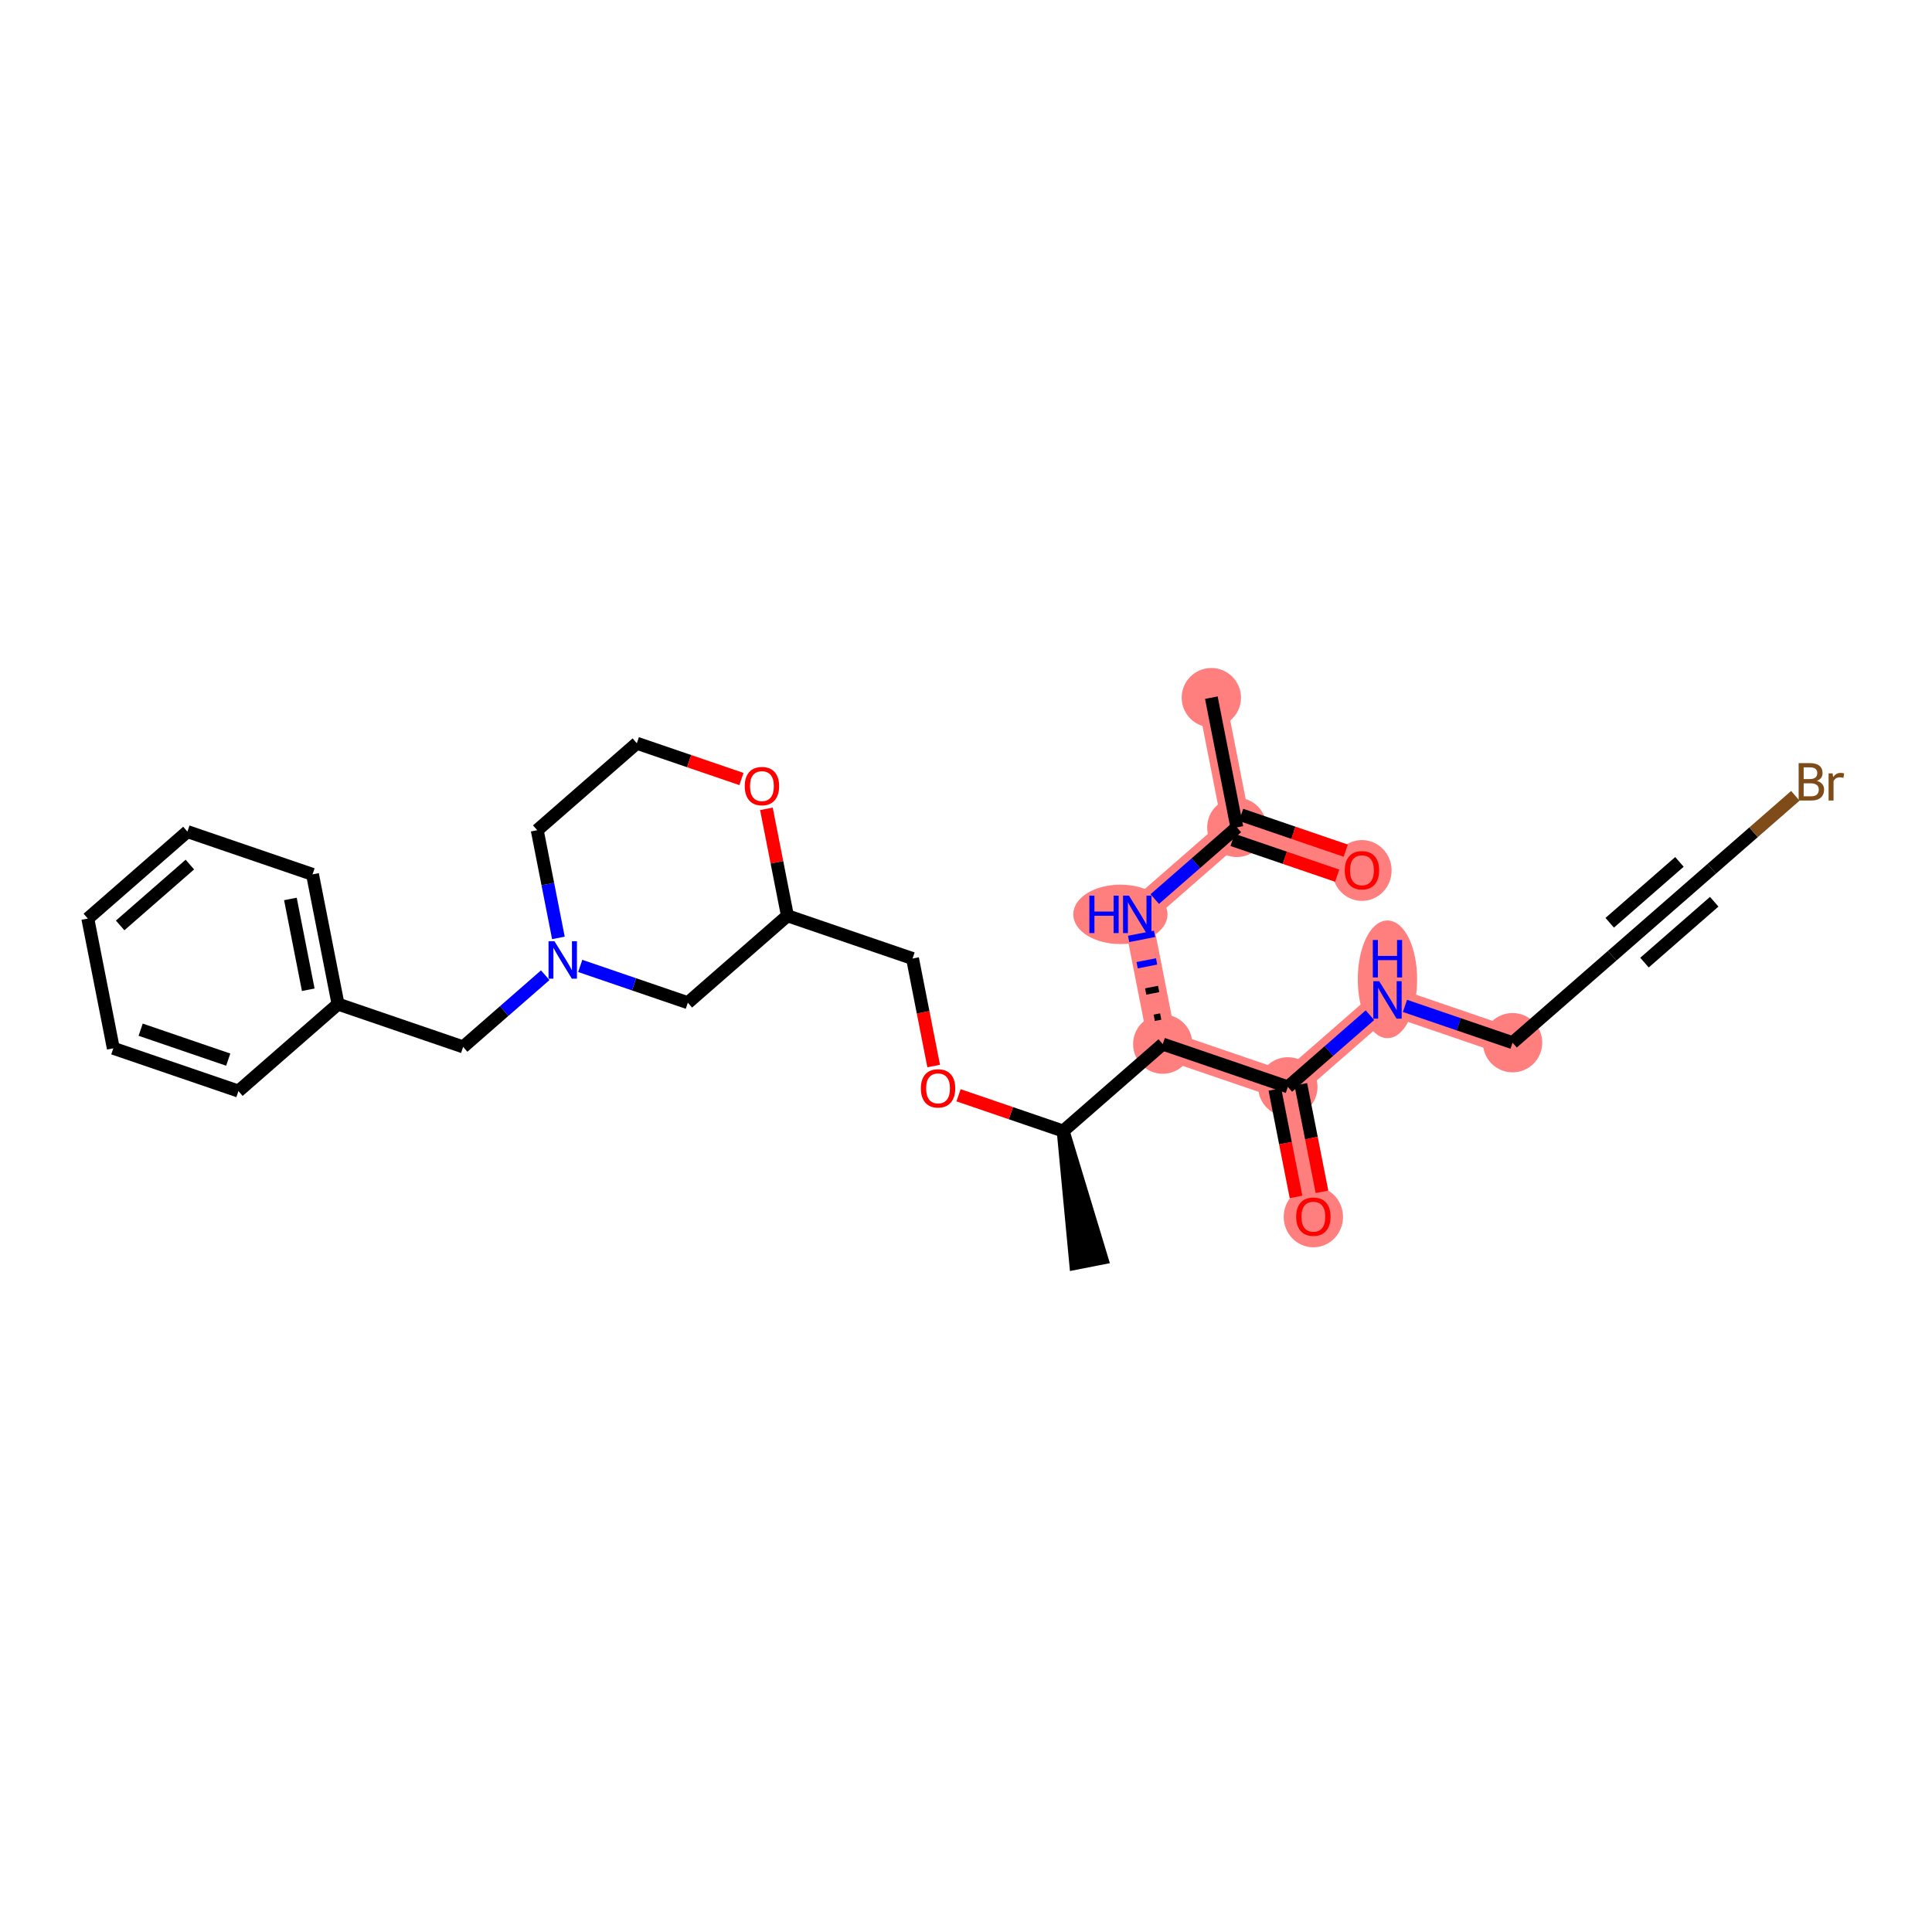 <?xml version='1.0' encoding='iso-8859-1'?>
<svg version='1.1' baseProfile='full'
              xmlns='http://www.w3.org/2000/svg'
                      xmlns:rdkit='http://www.rdkit.org/xml'
                      xmlns:xlink='http://www.w3.org/1999/xlink'
                  xml:space='preserve'
width='300px' height='300px' viewBox='0 0 300 300'>
<!-- END OF HEADER -->
<rect style='opacity:1.0;fill:#FFFFFF;stroke:none' width='300' height='300' x='0' y='0'> </rect>
<rect style='opacity:1.0;fill:#FFFFFF;stroke:none' width='300' height='300' x='0' y='0'> </rect>
<path d='M 188.097,108.333 L 192.057,128.478' style='fill:none;fill-rule:evenodd;stroke:#FF7F7F;stroke-width:4.4px;stroke-linecap:butt;stroke-linejoin:miter;stroke-opacity:1' />
<path d='M 192.057,128.478 L 211.484,135.121' style='fill:none;fill-rule:evenodd;stroke:#FF7F7F;stroke-width:4.4px;stroke-linecap:butt;stroke-linejoin:miter;stroke-opacity:1' />
<path d='M 192.057,128.478 L 176.592,141.981' style='fill:none;fill-rule:evenodd;stroke:#FF7F7F;stroke-width:4.4px;stroke-linecap:butt;stroke-linejoin:miter;stroke-opacity:1' />
<path d='M 176.592,141.981 L 180.552,162.126' style='fill:none;fill-rule:evenodd;stroke:#FF7F7F;stroke-width:4.4px;stroke-linecap:butt;stroke-linejoin:miter;stroke-opacity:1' />
<path d='M 180.552,162.126 L 199.979,168.768' style='fill:none;fill-rule:evenodd;stroke:#FF7F7F;stroke-width:4.4px;stroke-linecap:butt;stroke-linejoin:miter;stroke-opacity:1' />
<path d='M 199.979,168.768 L 203.939,188.913' style='fill:none;fill-rule:evenodd;stroke:#FF7F7F;stroke-width:4.4px;stroke-linecap:butt;stroke-linejoin:miter;stroke-opacity:1' />
<path d='M 199.979,168.768 L 215.444,155.265' style='fill:none;fill-rule:evenodd;stroke:#FF7F7F;stroke-width:4.4px;stroke-linecap:butt;stroke-linejoin:miter;stroke-opacity:1' />
<path d='M 215.444,155.265 L 234.871,161.908' style='fill:none;fill-rule:evenodd;stroke:#FF7F7F;stroke-width:4.4px;stroke-linecap:butt;stroke-linejoin:miter;stroke-opacity:1' />
<ellipse cx='188.097' cy='108.333' rx='4.106' ry='4.106'  style='fill:#FF7F7F;fill-rule:evenodd;stroke:#FF7F7F;stroke-width:1.0px;stroke-linecap:butt;stroke-linejoin:miter;stroke-opacity:1' />
<ellipse cx='192.057' cy='128.478' rx='4.106' ry='4.106'  style='fill:#FF7F7F;fill-rule:evenodd;stroke:#FF7F7F;stroke-width:1.0px;stroke-linecap:butt;stroke-linejoin:miter;stroke-opacity:1' />
<ellipse cx='211.484' cy='135.166' rx='4.106' ry='4.222'  style='fill:#FF7F7F;fill-rule:evenodd;stroke:#FF7F7F;stroke-width:1.0px;stroke-linecap:butt;stroke-linejoin:miter;stroke-opacity:1' />
<ellipse cx='173.976' cy='141.981' rx='6.817' ry='4.111'  style='fill:#FF7F7F;fill-rule:evenodd;stroke:#FF7F7F;stroke-width:1.0px;stroke-linecap:butt;stroke-linejoin:miter;stroke-opacity:1' />
<ellipse cx='180.552' cy='162.126' rx='4.106' ry='4.106'  style='fill:#FF7F7F;fill-rule:evenodd;stroke:#FF7F7F;stroke-width:1.0px;stroke-linecap:butt;stroke-linejoin:miter;stroke-opacity:1' />
<ellipse cx='199.979' cy='168.768' rx='4.106' ry='4.106'  style='fill:#FF7F7F;fill-rule:evenodd;stroke:#FF7F7F;stroke-width:1.0px;stroke-linecap:butt;stroke-linejoin:miter;stroke-opacity:1' />
<ellipse cx='203.939' cy='188.958' rx='4.106' ry='4.222'  style='fill:#FF7F7F;fill-rule:evenodd;stroke:#FF7F7F;stroke-width:1.0px;stroke-linecap:butt;stroke-linejoin:miter;stroke-opacity:1' />
<ellipse cx='215.444' cy='152.068' rx='4.106' ry='8.634'  style='fill:#FF7F7F;fill-rule:evenodd;stroke:#FF7F7F;stroke-width:1.0px;stroke-linecap:butt;stroke-linejoin:miter;stroke-opacity:1' />
<ellipse cx='234.871' cy='161.908' rx='4.106' ry='4.106'  style='fill:#FF7F7F;fill-rule:evenodd;stroke:#FF7F7F;stroke-width:1.0px;stroke-linecap:butt;stroke-linejoin:miter;stroke-opacity:1' />
<path class='bond-0 atom-0 atom-1' d='M 188.097,108.333 L 192.057,128.478' style='fill:none;fill-rule:evenodd;stroke:#000000;stroke-width:2.0px;stroke-linecap:butt;stroke-linejoin:miter;stroke-opacity:1' />
<path class='bond-1 atom-1 atom-2' d='M 191.393,130.421 L 199.515,133.198' style='fill:none;fill-rule:evenodd;stroke:#000000;stroke-width:2.0px;stroke-linecap:butt;stroke-linejoin:miter;stroke-opacity:1' />
<path class='bond-1 atom-1 atom-2' d='M 199.515,133.198 L 207.637,135.975' style='fill:none;fill-rule:evenodd;stroke:#FF0000;stroke-width:2.0px;stroke-linecap:butt;stroke-linejoin:miter;stroke-opacity:1' />
<path class='bond-1 atom-1 atom-2' d='M 192.722,126.535 L 200.844,129.313' style='fill:none;fill-rule:evenodd;stroke:#000000;stroke-width:2.0px;stroke-linecap:butt;stroke-linejoin:miter;stroke-opacity:1' />
<path class='bond-1 atom-1 atom-2' d='M 200.844,129.313 L 208.966,132.09' style='fill:none;fill-rule:evenodd;stroke:#FF0000;stroke-width:2.0px;stroke-linecap:butt;stroke-linejoin:miter;stroke-opacity:1' />
<path class='bond-2 atom-1 atom-3' d='M 192.057,128.478 L 185.684,134.043' style='fill:none;fill-rule:evenodd;stroke:#000000;stroke-width:2.0px;stroke-linecap:butt;stroke-linejoin:miter;stroke-opacity:1' />
<path class='bond-2 atom-1 atom-3' d='M 185.684,134.043 L 179.31,139.607' style='fill:none;fill-rule:evenodd;stroke:#0000FF;stroke-width:2.0px;stroke-linecap:butt;stroke-linejoin:miter;stroke-opacity:1' />
<path class='bond-3 atom-4 atom-3' d='M 180.234,157.845 L 179.227,158.043' style='fill:none;fill-rule:evenodd;stroke:#000000;stroke-width:1.0px;stroke-linecap:butt;stroke-linejoin:miter;stroke-opacity:1' />
<path class='bond-3 atom-4 atom-3' d='M 179.916,153.565 L 177.901,153.961' style='fill:none;fill-rule:evenodd;stroke:#000000;stroke-width:1.0px;stroke-linecap:butt;stroke-linejoin:miter;stroke-opacity:1' />
<path class='bond-3 atom-4 atom-3' d='M 179.597,149.285 L 176.575,149.879' style='fill:none;fill-rule:evenodd;stroke:#0000FF;stroke-width:1.0px;stroke-linecap:butt;stroke-linejoin:miter;stroke-opacity:1' />
<path class='bond-3 atom-4 atom-3' d='M 179.279,145.005 L 175.25,145.797' style='fill:none;fill-rule:evenodd;stroke:#0000FF;stroke-width:1.0px;stroke-linecap:butt;stroke-linejoin:miter;stroke-opacity:1' />
<path class='bond-4 atom-4 atom-5' d='M 180.552,162.126 L 199.979,168.768' style='fill:none;fill-rule:evenodd;stroke:#000000;stroke-width:2.0px;stroke-linecap:butt;stroke-linejoin:miter;stroke-opacity:1' />
<path class='bond-11 atom-4 atom-12' d='M 180.552,162.126 L 165.087,175.628' style='fill:none;fill-rule:evenodd;stroke:#000000;stroke-width:2.0px;stroke-linecap:butt;stroke-linejoin:miter;stroke-opacity:1' />
<path class='bond-5 atom-5 atom-6' d='M 197.964,169.164 L 199.605,177.51' style='fill:none;fill-rule:evenodd;stroke:#000000;stroke-width:2.0px;stroke-linecap:butt;stroke-linejoin:miter;stroke-opacity:1' />
<path class='bond-5 atom-5 atom-6' d='M 199.605,177.51 L 201.246,185.856' style='fill:none;fill-rule:evenodd;stroke:#FF0000;stroke-width:2.0px;stroke-linecap:butt;stroke-linejoin:miter;stroke-opacity:1' />
<path class='bond-5 atom-5 atom-6' d='M 201.993,168.372 L 203.634,176.718' style='fill:none;fill-rule:evenodd;stroke:#000000;stroke-width:2.0px;stroke-linecap:butt;stroke-linejoin:miter;stroke-opacity:1' />
<path class='bond-5 atom-5 atom-6' d='M 203.634,176.718 L 205.275,185.064' style='fill:none;fill-rule:evenodd;stroke:#FF0000;stroke-width:2.0px;stroke-linecap:butt;stroke-linejoin:miter;stroke-opacity:1' />
<path class='bond-6 atom-5 atom-7' d='M 199.979,168.768 L 206.352,163.203' style='fill:none;fill-rule:evenodd;stroke:#000000;stroke-width:2.0px;stroke-linecap:butt;stroke-linejoin:miter;stroke-opacity:1' />
<path class='bond-6 atom-5 atom-7' d='M 206.352,163.203 L 212.726,157.639' style='fill:none;fill-rule:evenodd;stroke:#0000FF;stroke-width:2.0px;stroke-linecap:butt;stroke-linejoin:miter;stroke-opacity:1' />
<path class='bond-7 atom-7 atom-8' d='M 218.163,156.195 L 226.517,159.051' style='fill:none;fill-rule:evenodd;stroke:#0000FF;stroke-width:2.0px;stroke-linecap:butt;stroke-linejoin:miter;stroke-opacity:1' />
<path class='bond-7 atom-7 atom-8' d='M 226.517,159.051 L 234.871,161.908' style='fill:none;fill-rule:evenodd;stroke:#000000;stroke-width:2.0px;stroke-linecap:butt;stroke-linejoin:miter;stroke-opacity:1' />
<path class='bond-8 atom-8 atom-9' d='M 234.871,161.908 L 250.337,148.405' style='fill:none;fill-rule:evenodd;stroke:#000000;stroke-width:2.0px;stroke-linecap:butt;stroke-linejoin:miter;stroke-opacity:1' />
<path class='bond-9 atom-9 atom-10' d='M 250.337,148.405 L 265.802,134.903' style='fill:none;fill-rule:evenodd;stroke:#000000;stroke-width:2.0px;stroke-linecap:butt;stroke-linejoin:miter;stroke-opacity:1' />
<path class='bond-9 atom-9 atom-10' d='M 255.357,149.473 L 266.183,140.021' style='fill:none;fill-rule:evenodd;stroke:#000000;stroke-width:2.0px;stroke-linecap:butt;stroke-linejoin:miter;stroke-opacity:1' />
<path class='bond-9 atom-9 atom-10' d='M 249.956,143.287 L 260.782,133.835' style='fill:none;fill-rule:evenodd;stroke:#000000;stroke-width:2.0px;stroke-linecap:butt;stroke-linejoin:miter;stroke-opacity:1' />
<path class='bond-10 atom-10 atom-11' d='M 265.802,134.903 L 272.291,129.238' style='fill:none;fill-rule:evenodd;stroke:#000000;stroke-width:2.0px;stroke-linecap:butt;stroke-linejoin:miter;stroke-opacity:1' />
<path class='bond-10 atom-10 atom-11' d='M 272.291,129.238 L 278.78,123.573' style='fill:none;fill-rule:evenodd;stroke:#7F4C19;stroke-width:2.0px;stroke-linecap:butt;stroke-linejoin:miter;stroke-opacity:1' />
<path class='bond-12 atom-12 atom-13' d='M 165.087,175.628 L 167.033,196.169 L 171.062,195.377 Z' style='fill:#000000;fill-rule:evenodd;fill-opacity:1;stroke:#000000;stroke-width:2.0px;stroke-linecap:butt;stroke-linejoin:miter;stroke-opacity:1;' />
<path class='bond-13 atom-12 atom-14' d='M 165.087,175.628 L 156.965,172.851' style='fill:none;fill-rule:evenodd;stroke:#000000;stroke-width:2.0px;stroke-linecap:butt;stroke-linejoin:miter;stroke-opacity:1' />
<path class='bond-13 atom-12 atom-14' d='M 156.965,172.851 L 148.843,170.074' style='fill:none;fill-rule:evenodd;stroke:#FF0000;stroke-width:2.0px;stroke-linecap:butt;stroke-linejoin:miter;stroke-opacity:1' />
<path class='bond-14 atom-14 atom-15' d='M 144.981,165.532 L 143.34,157.186' style='fill:none;fill-rule:evenodd;stroke:#FF0000;stroke-width:2.0px;stroke-linecap:butt;stroke-linejoin:miter;stroke-opacity:1' />
<path class='bond-14 atom-14 atom-15' d='M 143.34,157.186 L 141.7,148.841' style='fill:none;fill-rule:evenodd;stroke:#000000;stroke-width:2.0px;stroke-linecap:butt;stroke-linejoin:miter;stroke-opacity:1' />
<path class='bond-15 atom-15 atom-16' d='M 141.7,148.841 L 122.273,142.198' style='fill:none;fill-rule:evenodd;stroke:#000000;stroke-width:2.0px;stroke-linecap:butt;stroke-linejoin:miter;stroke-opacity:1' />
<path class='bond-16 atom-16 atom-17' d='M 122.273,142.198 L 106.808,155.701' style='fill:none;fill-rule:evenodd;stroke:#000000;stroke-width:2.0px;stroke-linecap:butt;stroke-linejoin:miter;stroke-opacity:1' />
<path class='bond-28 atom-28 atom-16' d='M 119.009,125.597 L 120.641,133.898' style='fill:none;fill-rule:evenodd;stroke:#FF0000;stroke-width:2.0px;stroke-linecap:butt;stroke-linejoin:miter;stroke-opacity:1' />
<path class='bond-28 atom-28 atom-16' d='M 120.641,133.898 L 122.273,142.198' style='fill:none;fill-rule:evenodd;stroke:#000000;stroke-width:2.0px;stroke-linecap:butt;stroke-linejoin:miter;stroke-opacity:1' />
<path class='bond-17 atom-17 atom-18' d='M 106.808,155.701 L 98.454,152.844' style='fill:none;fill-rule:evenodd;stroke:#000000;stroke-width:2.0px;stroke-linecap:butt;stroke-linejoin:miter;stroke-opacity:1' />
<path class='bond-17 atom-17 atom-18' d='M 98.454,152.844 L 90.099,149.988' style='fill:none;fill-rule:evenodd;stroke:#0000FF;stroke-width:2.0px;stroke-linecap:butt;stroke-linejoin:miter;stroke-opacity:1' />
<path class='bond-18 atom-18 atom-19' d='M 84.663,151.431 L 78.289,156.996' style='fill:none;fill-rule:evenodd;stroke:#0000FF;stroke-width:2.0px;stroke-linecap:butt;stroke-linejoin:miter;stroke-opacity:1' />
<path class='bond-18 atom-18 atom-19' d='M 78.289,156.996 L 71.915,162.561' style='fill:none;fill-rule:evenodd;stroke:#000000;stroke-width:2.0px;stroke-linecap:butt;stroke-linejoin:miter;stroke-opacity:1' />
<path class='bond-25 atom-18 atom-26' d='M 86.709,145.638 L 85.065,137.276' style='fill:none;fill-rule:evenodd;stroke:#0000FF;stroke-width:2.0px;stroke-linecap:butt;stroke-linejoin:miter;stroke-opacity:1' />
<path class='bond-25 atom-18 atom-26' d='M 85.065,137.276 L 83.421,128.913' style='fill:none;fill-rule:evenodd;stroke:#000000;stroke-width:2.0px;stroke-linecap:butt;stroke-linejoin:miter;stroke-opacity:1' />
<path class='bond-19 atom-19 atom-20' d='M 71.915,162.561 L 52.489,155.918' style='fill:none;fill-rule:evenodd;stroke:#000000;stroke-width:2.0px;stroke-linecap:butt;stroke-linejoin:miter;stroke-opacity:1' />
<path class='bond-20 atom-20 atom-21' d='M 52.489,155.918 L 48.528,135.773' style='fill:none;fill-rule:evenodd;stroke:#000000;stroke-width:2.0px;stroke-linecap:butt;stroke-linejoin:miter;stroke-opacity:1' />
<path class='bond-20 atom-20 atom-21' d='M 47.866,153.689 L 45.094,139.587' style='fill:none;fill-rule:evenodd;stroke:#000000;stroke-width:2.0px;stroke-linecap:butt;stroke-linejoin:miter;stroke-opacity:1' />
<path class='bond-29 atom-25 atom-20' d='M 37.023,169.421 L 52.489,155.918' style='fill:none;fill-rule:evenodd;stroke:#000000;stroke-width:2.0px;stroke-linecap:butt;stroke-linejoin:miter;stroke-opacity:1' />
<path class='bond-21 atom-21 atom-22' d='M 48.528,135.773 L 29.102,129.131' style='fill:none;fill-rule:evenodd;stroke:#000000;stroke-width:2.0px;stroke-linecap:butt;stroke-linejoin:miter;stroke-opacity:1' />
<path class='bond-22 atom-22 atom-23' d='M 29.102,129.131 L 13.636,142.633' style='fill:none;fill-rule:evenodd;stroke:#000000;stroke-width:2.0px;stroke-linecap:butt;stroke-linejoin:miter;stroke-opacity:1' />
<path class='bond-22 atom-22 atom-23' d='M 29.483,134.249 L 18.657,143.701' style='fill:none;fill-rule:evenodd;stroke:#000000;stroke-width:2.0px;stroke-linecap:butt;stroke-linejoin:miter;stroke-opacity:1' />
<path class='bond-23 atom-23 atom-24' d='M 13.636,142.633 L 17.597,162.778' style='fill:none;fill-rule:evenodd;stroke:#000000;stroke-width:2.0px;stroke-linecap:butt;stroke-linejoin:miter;stroke-opacity:1' />
<path class='bond-24 atom-24 atom-25' d='M 17.597,162.778 L 37.023,169.421' style='fill:none;fill-rule:evenodd;stroke:#000000;stroke-width:2.0px;stroke-linecap:butt;stroke-linejoin:miter;stroke-opacity:1' />
<path class='bond-24 atom-24 atom-25' d='M 21.84,159.889 L 35.438,164.539' style='fill:none;fill-rule:evenodd;stroke:#000000;stroke-width:2.0px;stroke-linecap:butt;stroke-linejoin:miter;stroke-opacity:1' />
<path class='bond-26 atom-26 atom-27' d='M 83.421,128.913 L 98.886,115.411' style='fill:none;fill-rule:evenodd;stroke:#000000;stroke-width:2.0px;stroke-linecap:butt;stroke-linejoin:miter;stroke-opacity:1' />
<path class='bond-27 atom-27 atom-28' d='M 98.886,115.411 L 107.008,118.188' style='fill:none;fill-rule:evenodd;stroke:#000000;stroke-width:2.0px;stroke-linecap:butt;stroke-linejoin:miter;stroke-opacity:1' />
<path class='bond-27 atom-27 atom-28' d='M 107.008,118.188 L 115.13,120.965' style='fill:none;fill-rule:evenodd;stroke:#FF0000;stroke-width:2.0px;stroke-linecap:butt;stroke-linejoin:miter;stroke-opacity:1' />
<path  class='atom-2' d='M 208.815 135.137
Q 208.815 133.741, 209.505 132.961
Q 210.194 132.181, 211.484 132.181
Q 212.773 132.181, 213.463 132.961
Q 214.153 133.741, 214.153 135.137
Q 214.153 136.549, 213.455 137.354
Q 212.757 138.151, 211.484 138.151
Q 210.203 138.151, 209.505 137.354
Q 208.815 136.558, 208.815 135.137
M 211.484 137.494
Q 212.371 137.494, 212.847 136.903
Q 213.332 136.303, 213.332 135.137
Q 213.332 133.995, 212.847 133.421
Q 212.371 132.838, 211.484 132.838
Q 210.597 132.838, 210.112 133.412
Q 209.636 133.987, 209.636 135.137
Q 209.636 136.311, 210.112 136.903
Q 210.597 137.494, 211.484 137.494
' fill='#FF0000'/>
<path  class='atom-3' d='M 169.156 139.073
L 169.944 139.073
L 169.944 141.545
L 172.917 141.545
L 172.917 139.073
L 173.705 139.073
L 173.705 144.888
L 172.917 144.888
L 172.917 142.202
L 169.944 142.202
L 169.944 144.888
L 169.156 144.888
L 169.156 139.073
' fill='#0000FF'/>
<path  class='atom-3' d='M 175.306 139.073
L 177.212 142.153
Q 177.401 142.457, 177.704 143.007
Q 178.008 143.557, 178.025 143.59
L 178.025 139.073
L 178.797 139.073
L 178.797 144.888
L 178 144.888
L 175.955 141.521
Q 175.717 141.127, 175.463 140.675
Q 175.216 140.223, 175.142 140.084
L 175.142 144.888
L 174.387 144.888
L 174.387 139.073
L 175.306 139.073
' fill='#0000FF'/>
<path  class='atom-6' d='M 201.27 188.929
Q 201.27 187.533, 201.96 186.753
Q 202.65 185.973, 203.939 185.973
Q 205.229 185.973, 205.919 186.753
Q 206.608 187.533, 206.608 188.929
Q 206.608 190.342, 205.91 191.147
Q 205.212 191.943, 203.939 191.943
Q 202.658 191.943, 201.96 191.147
Q 201.27 190.35, 201.27 188.929
M 203.939 191.286
Q 204.826 191.286, 205.303 190.695
Q 205.787 190.095, 205.787 188.929
Q 205.787 187.788, 205.303 187.213
Q 204.826 186.63, 203.939 186.63
Q 203.052 186.63, 202.568 187.205
Q 202.092 187.78, 202.092 188.929
Q 202.092 190.104, 202.568 190.695
Q 203.052 191.286, 203.939 191.286
' fill='#FF0000'/>
<path  class='atom-7' d='M 214.159 152.358
L 216.064 155.438
Q 216.253 155.742, 216.557 156.292
Q 216.861 156.842, 216.877 156.875
L 216.877 152.358
L 217.649 152.358
L 217.649 158.173
L 216.853 158.173
L 214.808 154.806
Q 214.57 154.411, 214.315 153.96
Q 214.069 153.508, 213.995 153.368
L 213.995 158.173
L 213.239 158.173
L 213.239 152.358
L 214.159 152.358
' fill='#0000FF'/>
<path  class='atom-7' d='M 213.17 145.963
L 213.958 145.963
L 213.958 148.435
L 216.931 148.435
L 216.931 145.963
L 217.719 145.963
L 217.719 151.777
L 216.931 151.777
L 216.931 149.092
L 213.958 149.092
L 213.958 151.777
L 213.17 151.777
L 213.17 145.963
' fill='#0000FF'/>
<path  class='atom-11' d='M 282.118 121.253
Q 282.676 121.409, 282.956 121.754
Q 283.243 122.09, 283.243 122.591
Q 283.243 123.396, 282.726 123.856
Q 282.216 124.308, 281.247 124.308
L 279.293 124.308
L 279.293 118.493
L 281.009 118.493
Q 282.003 118.493, 282.504 118.896
Q 283.005 119.298, 283.005 120.037
Q 283.005 120.916, 282.118 121.253
M 280.073 119.15
L 280.073 120.973
L 281.009 120.973
Q 281.584 120.973, 281.88 120.743
Q 282.184 120.505, 282.184 120.037
Q 282.184 119.15, 281.009 119.15
L 280.073 119.15
M 281.247 123.651
Q 281.814 123.651, 282.118 123.38
Q 282.422 123.109, 282.422 122.591
Q 282.422 122.115, 282.085 121.877
Q 281.757 121.63, 281.124 121.63
L 280.073 121.63
L 280.073 123.651
L 281.247 123.651
' fill='#7F4C19'/>
<path  class='atom-11' d='M 284.565 120.086
L 284.655 120.67
Q 285.099 120.013, 285.822 120.013
Q 286.052 120.013, 286.364 120.095
L 286.24 120.784
Q 285.887 120.702, 285.69 120.702
Q 285.345 120.702, 285.115 120.842
Q 284.894 120.973, 284.713 121.294
L 284.713 124.308
L 283.941 124.308
L 283.941 120.086
L 284.565 120.086
' fill='#7F4C19'/>
<path  class='atom-14' d='M 142.991 169.002
Q 142.991 167.606, 143.681 166.826
Q 144.371 166.046, 145.66 166.046
Q 146.95 166.046, 147.639 166.826
Q 148.329 167.606, 148.329 169.002
Q 148.329 170.415, 147.631 171.219
Q 146.933 172.016, 145.66 172.016
Q 144.379 172.016, 143.681 171.219
Q 142.991 170.423, 142.991 169.002
M 145.66 171.359
Q 146.547 171.359, 147.024 170.768
Q 147.508 170.168, 147.508 169.002
Q 147.508 167.861, 147.024 167.286
Q 146.547 166.703, 145.66 166.703
Q 144.773 166.703, 144.289 167.277
Q 143.813 167.852, 143.813 169.002
Q 143.813 170.176, 144.289 170.768
Q 144.773 171.359, 145.66 171.359
' fill='#FF0000'/>
<path  class='atom-18' d='M 86.096 146.151
L 88.001 149.231
Q 88.19 149.535, 88.494 150.085
Q 88.798 150.635, 88.814 150.668
L 88.814 146.151
L 89.586 146.151
L 89.586 151.965
L 88.79 151.965
L 86.745 148.598
Q 86.507 148.204, 86.252 147.753
Q 86.006 147.301, 85.932 147.161
L 85.932 151.965
L 85.176 151.965
L 85.176 146.151
L 86.096 146.151
' fill='#0000FF'/>
<path  class='atom-28' d='M 115.644 122.07
Q 115.644 120.674, 116.333 119.893
Q 117.023 119.113, 118.313 119.113
Q 119.602 119.113, 120.292 119.893
Q 120.982 120.674, 120.982 122.07
Q 120.982 123.482, 120.284 124.287
Q 119.585 125.084, 118.313 125.084
Q 117.031 125.084, 116.333 124.287
Q 115.644 123.49, 115.644 122.07
M 118.313 124.427
Q 119.2 124.427, 119.676 123.835
Q 120.16 123.236, 120.16 122.07
Q 120.16 120.928, 119.676 120.353
Q 119.2 119.77, 118.313 119.77
Q 117.426 119.77, 116.941 120.345
Q 116.465 120.92, 116.465 122.07
Q 116.465 123.244, 116.941 123.835
Q 117.426 124.427, 118.313 124.427
' fill='#FF0000'/>
</svg>
